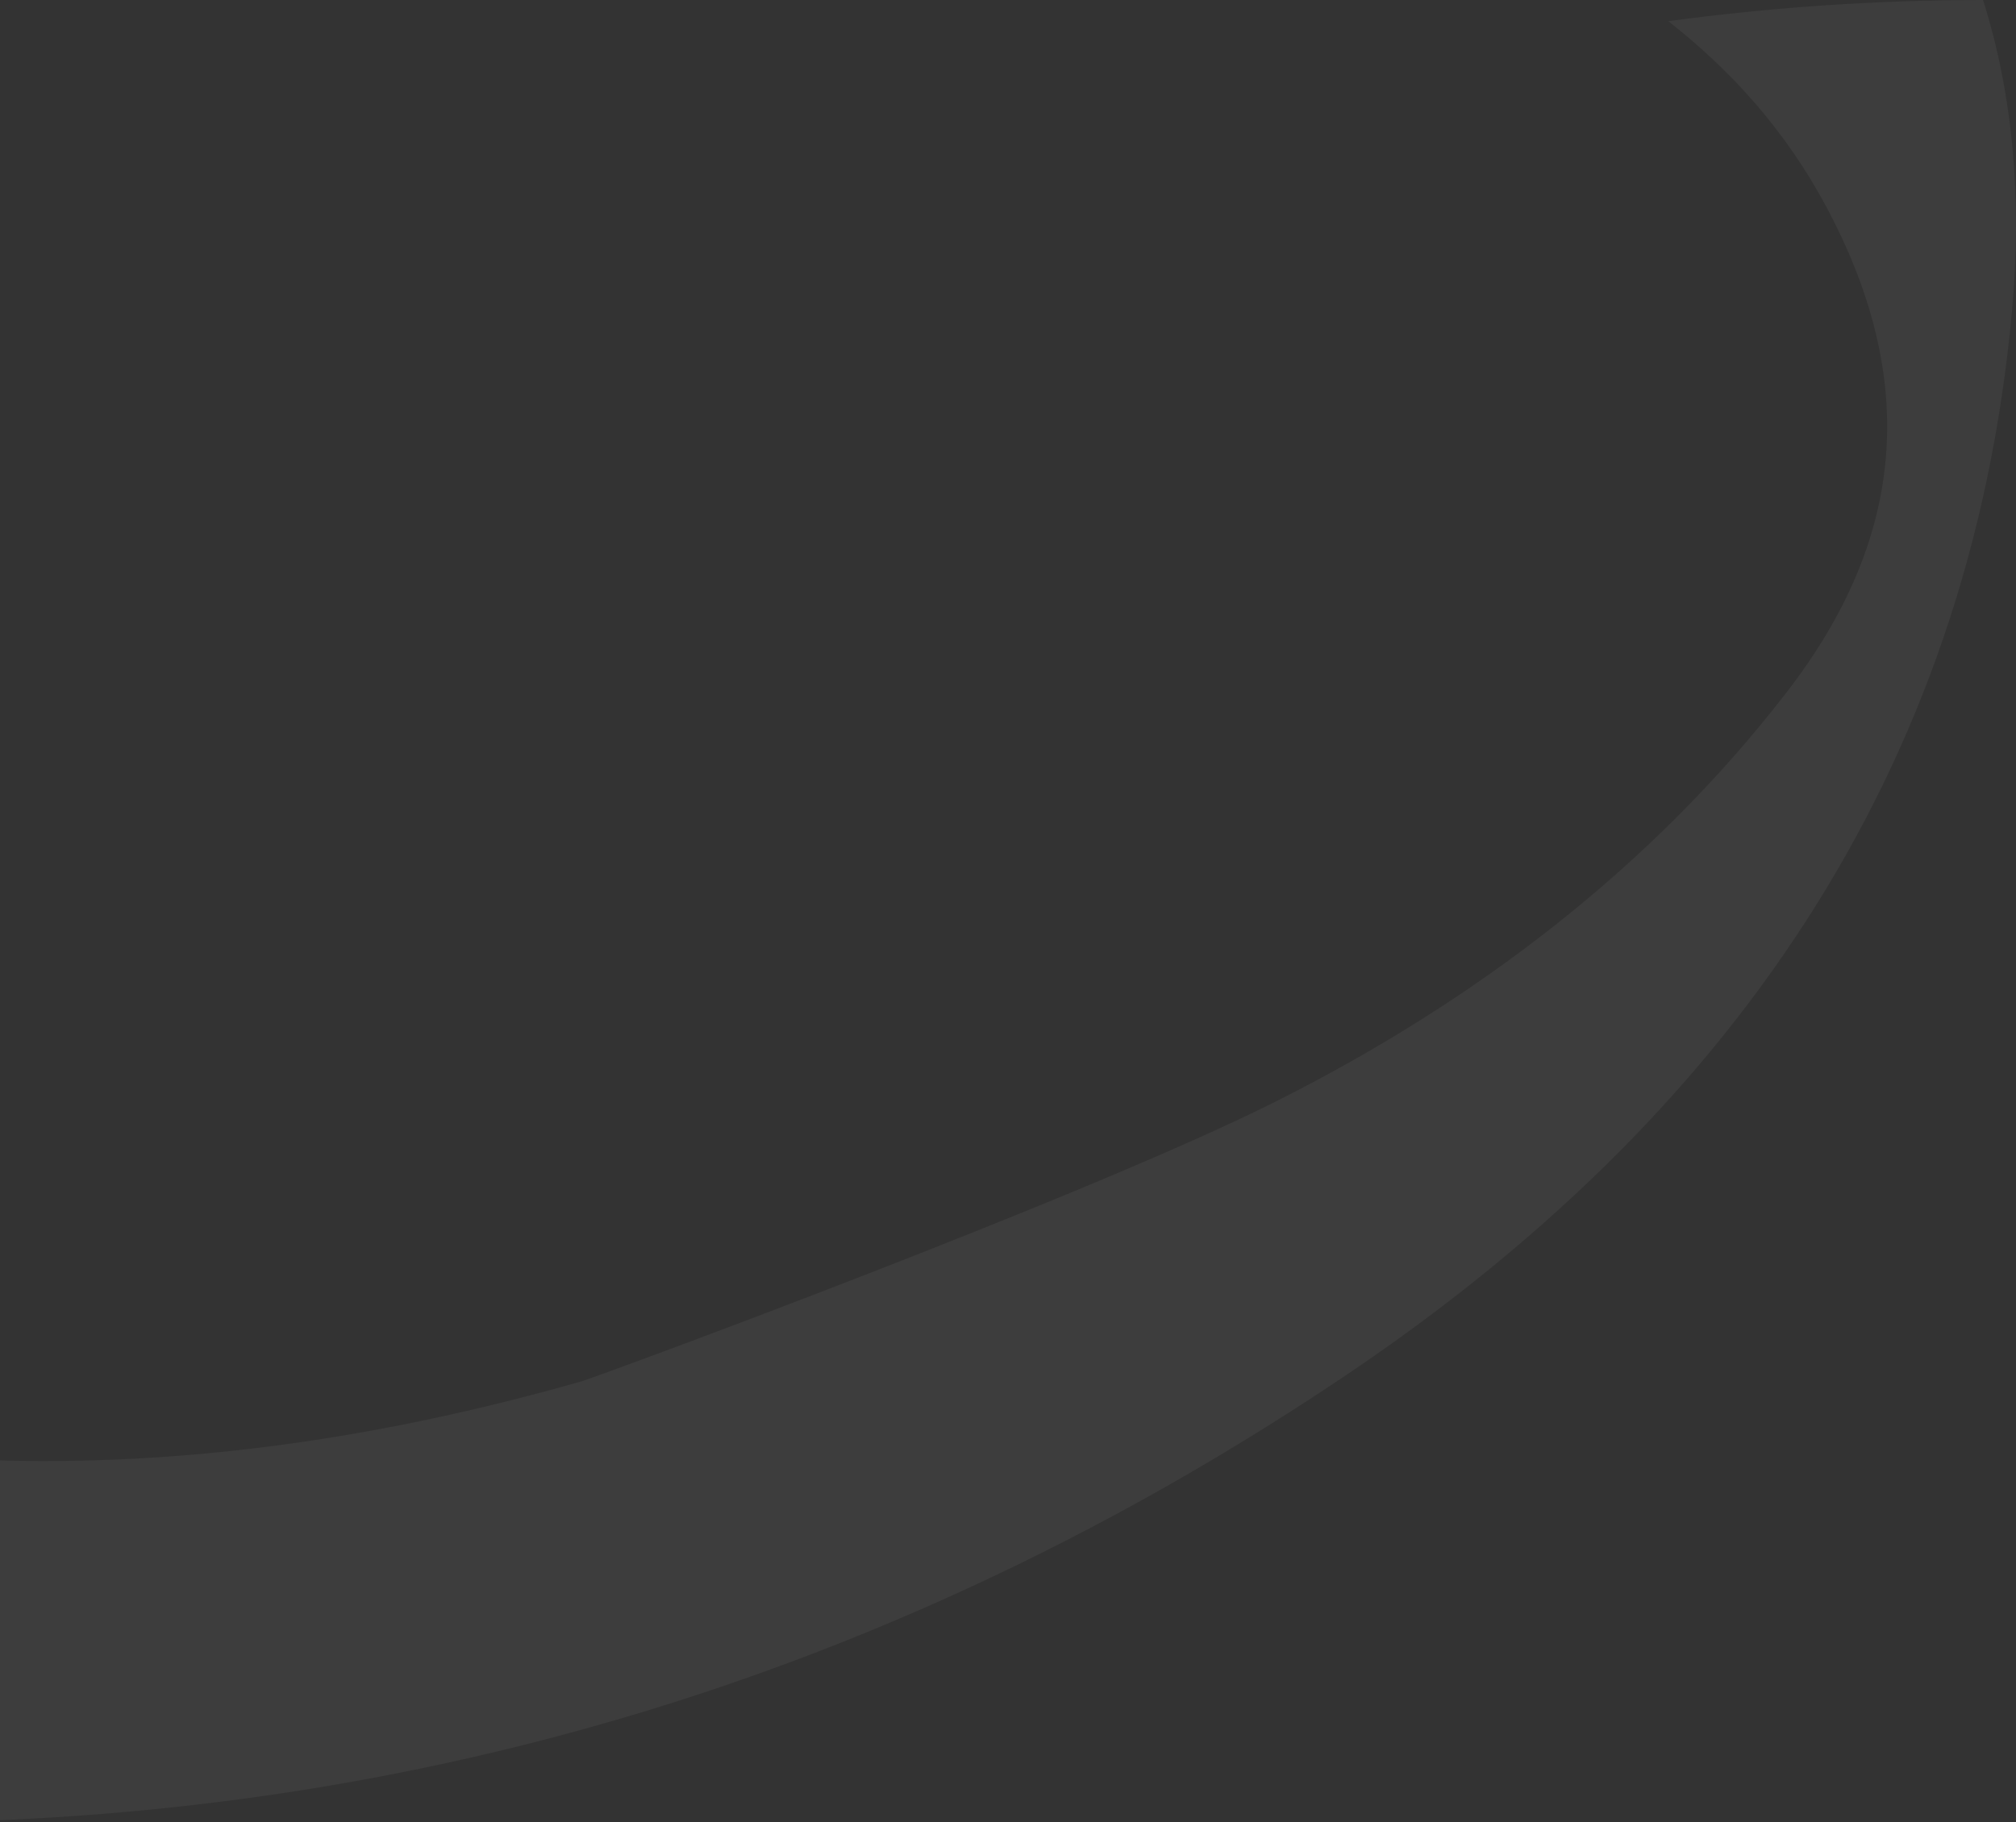 <svg width="250" height="226" viewBox="0 0 250 226" fill="none" xmlns="http://www.w3.org/2000/svg">
<rect x="0" y="0" width="250" height="226" fill="#333333" stroke="none"/>
<path opacity="0.05" d="M-4.684 225.941C57.839 224.148 115.107 205.411 166.857 170.618C213.991 138.932 244.227 96.324 249.499 38.626C250.746 24.978 249.707 12.015 245.917 0C245.906 0 245.895 0 245.879 0C232.648 0 219.631 0.907 206.875 2.625C214.62 8.706 221.353 16.066 226.481 25.662C238.086 47.364 236.156 66.903 221.651 85.746C204.764 107.687 182.839 124.198 158.499 136.483C134.756 148.466 73.959 170.814 72.046 171.36C41.208 180.141 10.151 183.666 -21.247 179.457C-26.967 193.587 -31.588 208.279 -35 223.422C-25.106 225.426 -14.967 226.237 -4.695 225.941H-4.684Z" fill="white"/>
</svg>

